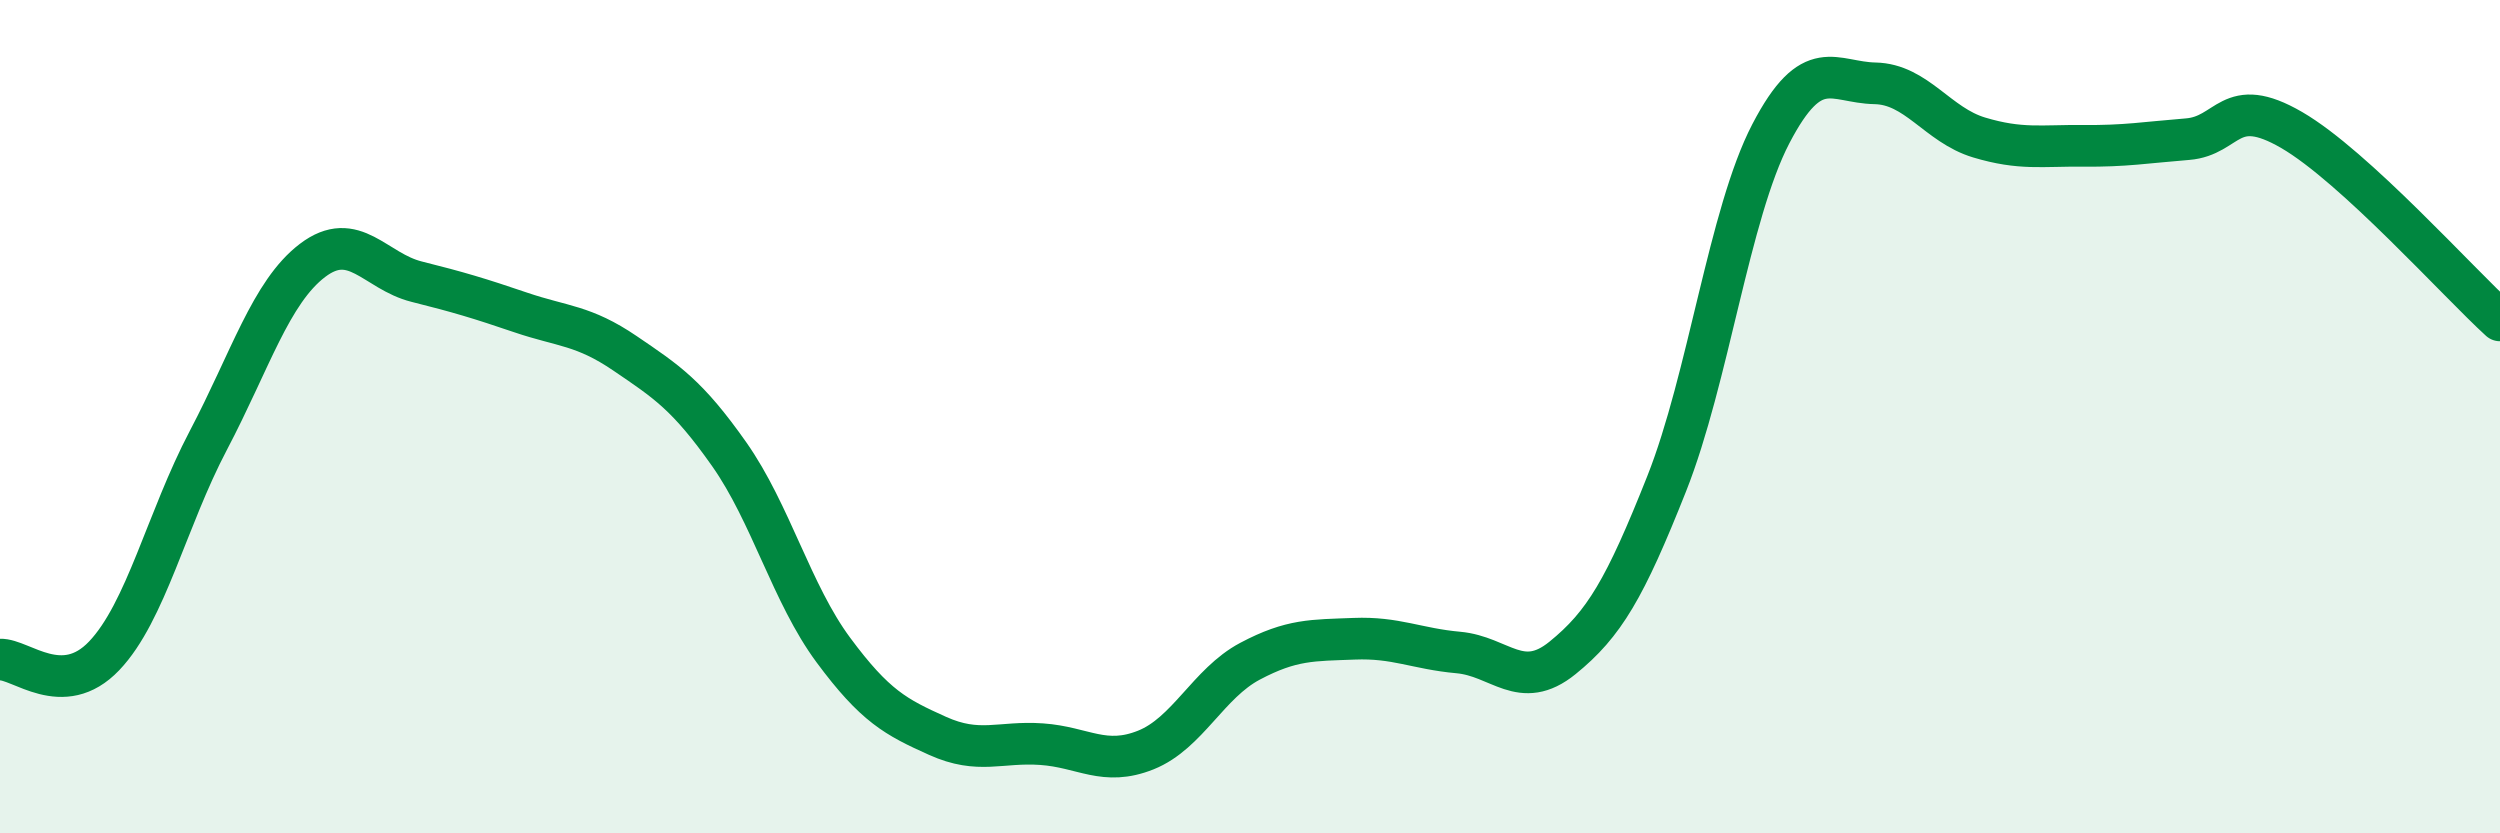
    <svg width="60" height="20" viewBox="0 0 60 20" xmlns="http://www.w3.org/2000/svg">
      <path
        d="M 0,15.83 C 0.5,15.81 1.5,16.79 2.5,15.74 C 3.5,14.69 4,12.47 5,10.57 C 6,8.67 6.5,7.01 7.5,6.25 C 8.5,5.49 9,6.51 10,6.76 C 11,7.01 11.5,7.16 12.5,7.5 C 13.5,7.84 14,7.8 15,8.48 C 16,9.16 16.5,9.48 17.5,10.9 C 18.5,12.32 19,14.25 20,15.6 C 21,16.95 21.5,17.21 22.5,17.66 C 23.5,18.11 24,17.79 25,17.86 C 26,17.93 26.5,18.4 27.5,18 C 28.5,17.6 29,16.4 30,15.87 C 31,15.34 31.5,15.37 32.5,15.33 C 33.5,15.29 34,15.57 35,15.66 C 36,15.75 36.5,16.6 37.5,15.79 C 38.5,14.98 39,14.13 40,11.61 C 41,9.09 41.5,5.13 42.5,3.21 C 43.5,1.29 44,1.98 45,2 C 46,2.02 46.5,3 47.5,3.3 C 48.5,3.6 49,3.49 50,3.5 C 51,3.51 51.5,3.42 52.5,3.34 C 53.5,3.26 53.5,2.25 55,3.12 C 56.5,3.99 59,6.78 60,7.69L60 20L0 20Z"
        fill="#008740"
        opacity="0.1"
        stroke-linecap="round"
        stroke-linejoin="round"
      />
      <path
        d="M 0,15.83 C 0.5,15.81 1.5,16.79 2.5,15.74 C 3.5,14.69 4,12.47 5,10.57 C 6,8.67 6.5,7.01 7.5,6.25 C 8.5,5.49 9,6.51 10,6.76 C 11,7.01 11.5,7.16 12.5,7.5 C 13.5,7.84 14,7.8 15,8.48 C 16,9.16 16.5,9.48 17.5,10.9 C 18.5,12.32 19,14.25 20,15.6 C 21,16.95 21.5,17.21 22.5,17.66 C 23.5,18.11 24,17.79 25,17.86 C 26,17.93 26.5,18.4 27.5,18 C 28.5,17.6 29,16.4 30,15.87 C 31,15.34 31.5,15.37 32.5,15.33 C 33.5,15.29 34,15.57 35,15.66 C 36,15.75 36.5,16.6 37.5,15.79 C 38.5,14.98 39,14.13 40,11.61 C 41,9.09 41.5,5.13 42.5,3.21 C 43.5,1.29 44,1.98 45,2 C 46,2.02 46.5,3 47.5,3.3 C 48.5,3.6 49,3.49 50,3.5 C 51,3.51 51.5,3.42 52.5,3.34 C 53.5,3.26 53.5,2.25 55,3.12 C 56.5,3.99 59,6.78 60,7.69"
        stroke="#008740"
        stroke-width="1"
        fill="none"
        stroke-linecap="round"
        stroke-linejoin="round"
      />
    </svg>
  